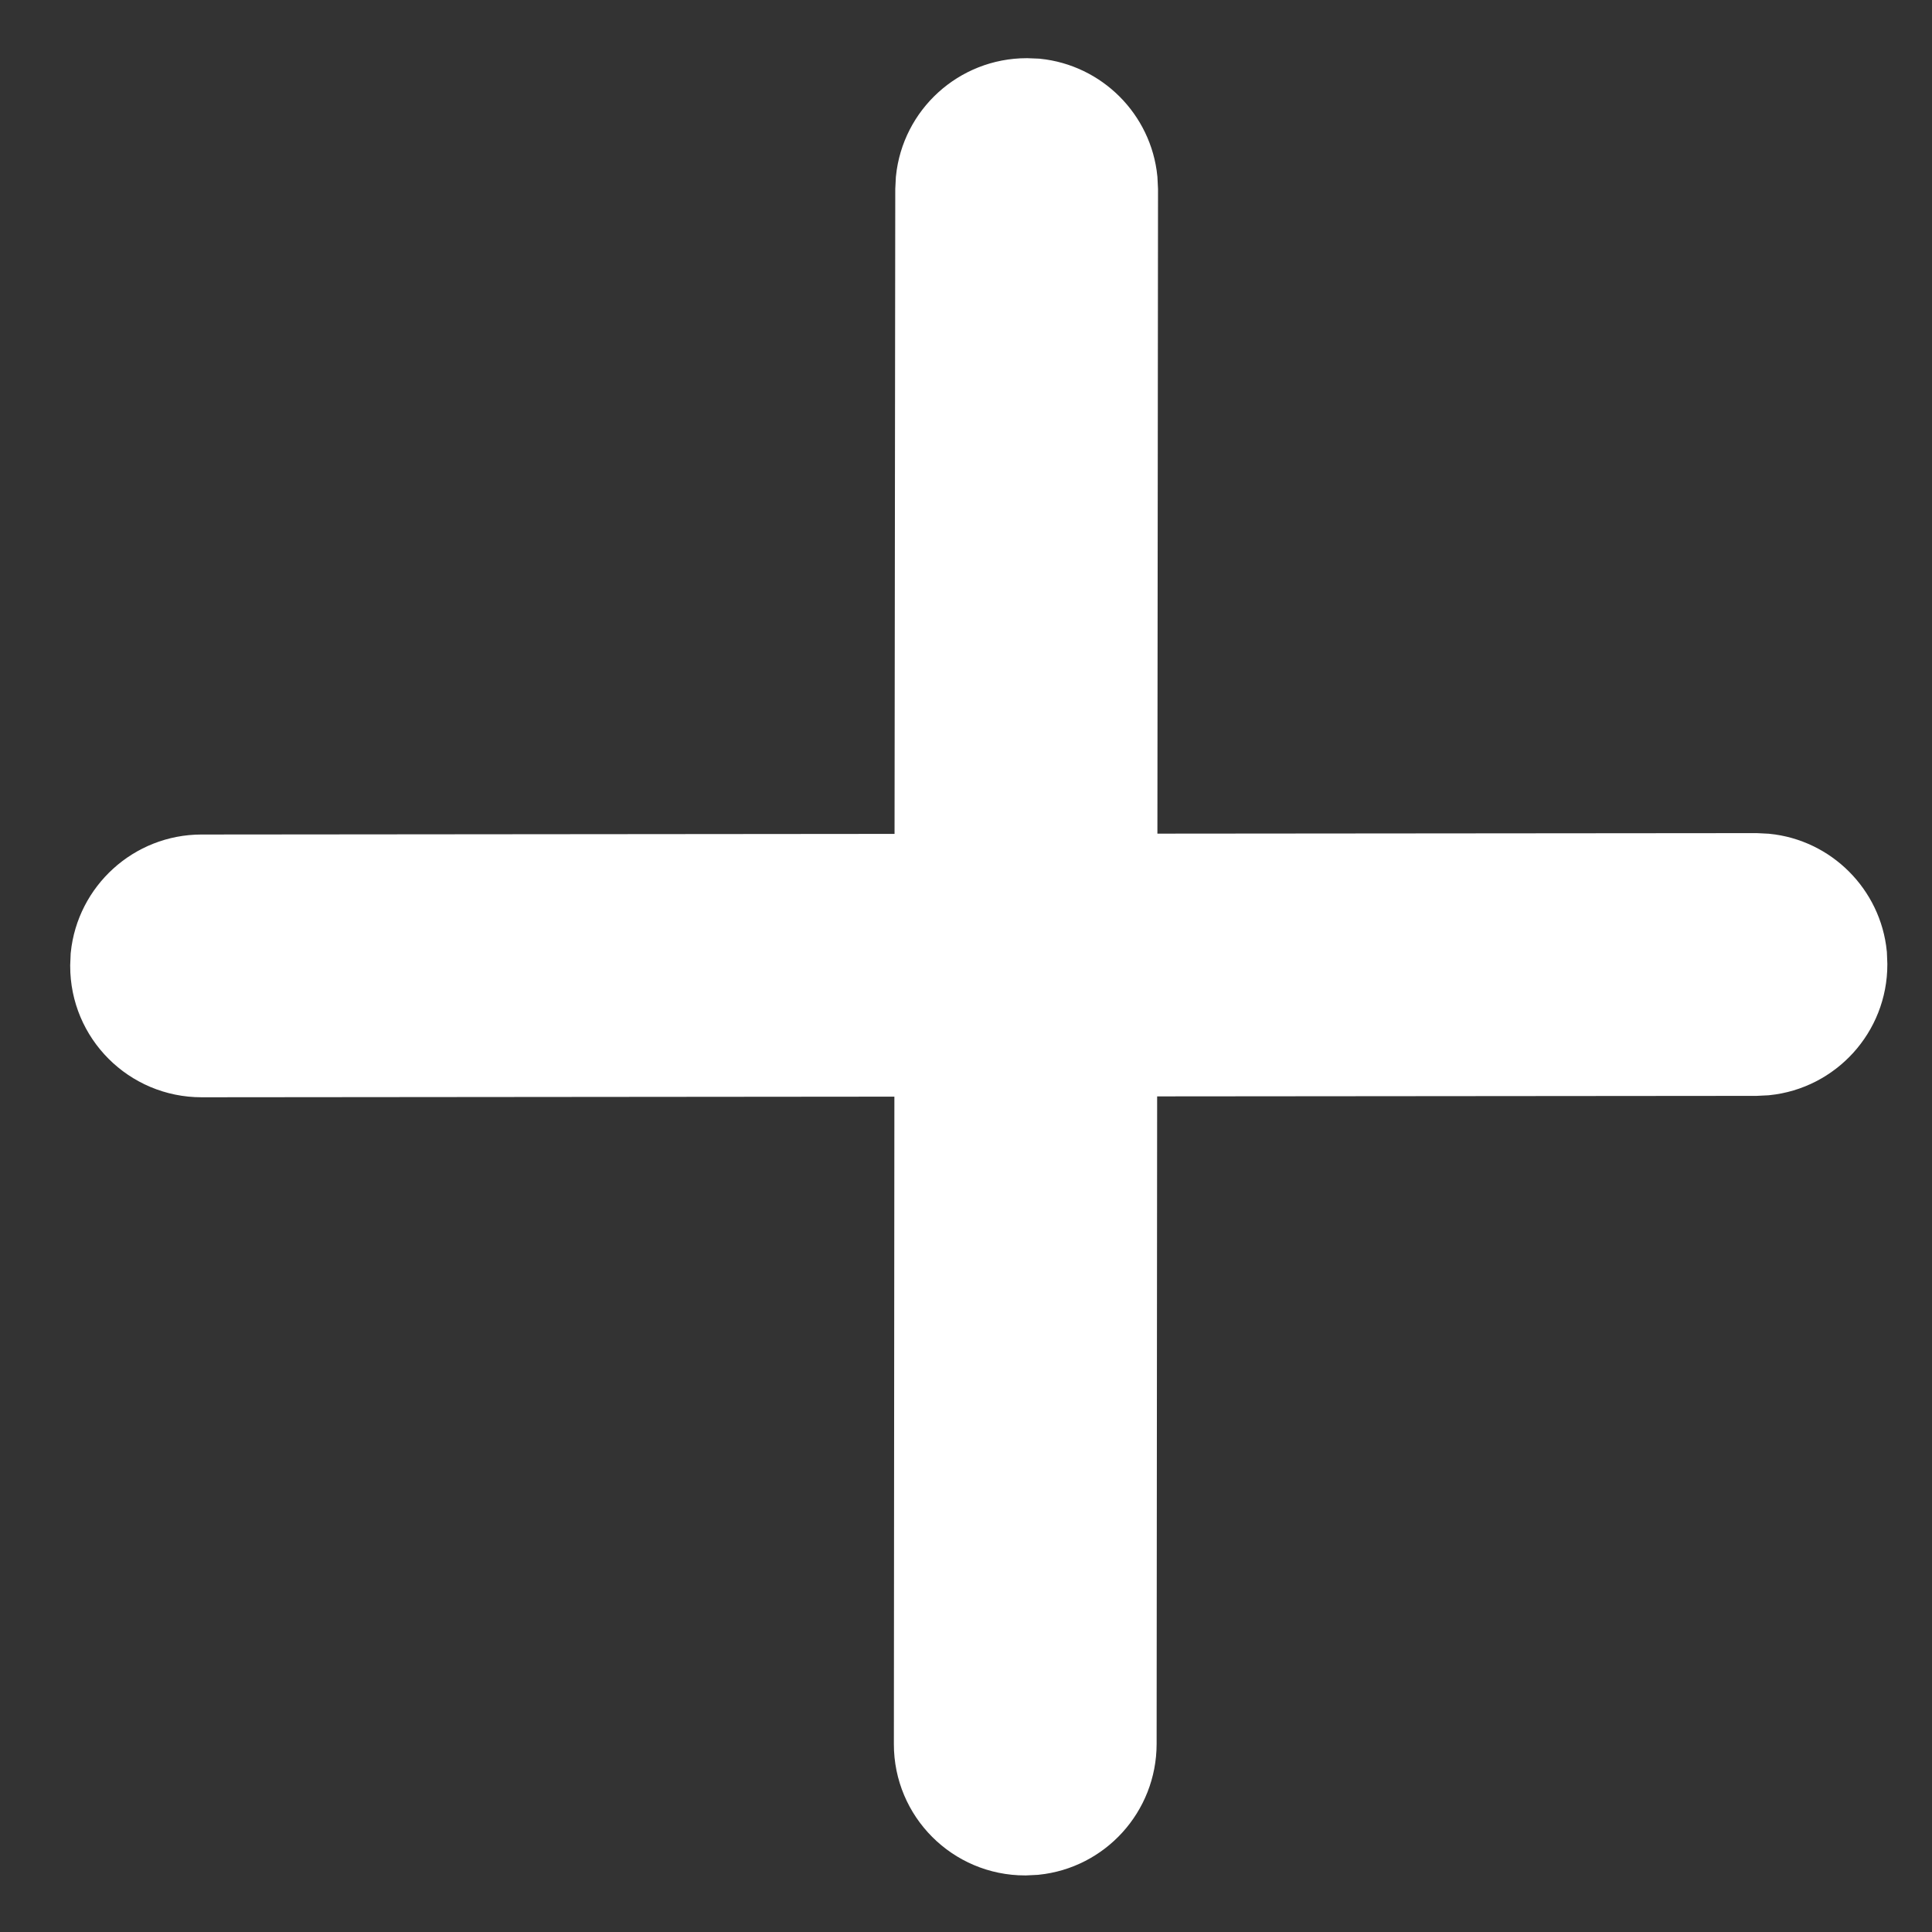 <svg width="18" height="18" viewBox="0 0 18 18" fill="none" xmlns="http://www.w3.org/2000/svg">
<rect x="0" y="0" width="18" height="18" fill="#333333" stroke="none"/>
<path d="M0.908 8.9C0.958 8.409 1.374 8.025 1.878 8.025L8.584 8.019L8.591 1.767L8.596 1.667C8.646 1.175 9.061 0.793 9.565 0.792L9.665 0.796C10.123 0.843 10.488 1.207 10.534 1.666L10.539 1.766L10.533 8.017L16.361 8.012L16.461 8.017C16.919 8.063 17.284 8.428 17.33 8.886L17.334 8.986C17.334 9.49 16.951 9.905 16.46 9.955L16.36 9.96L10.531 9.965L10.526 16.248C10.525 16.753 10.143 17.168 9.652 17.218L9.551 17.223C9.013 17.223 8.577 16.787 8.578 16.249L8.583 9.967L1.878 9.973C1.339 9.973 0.903 9.537 0.904 8.999L0.908 8.9Z" fill="white" stroke="white" stroke-width="0.5"/>
</svg>
